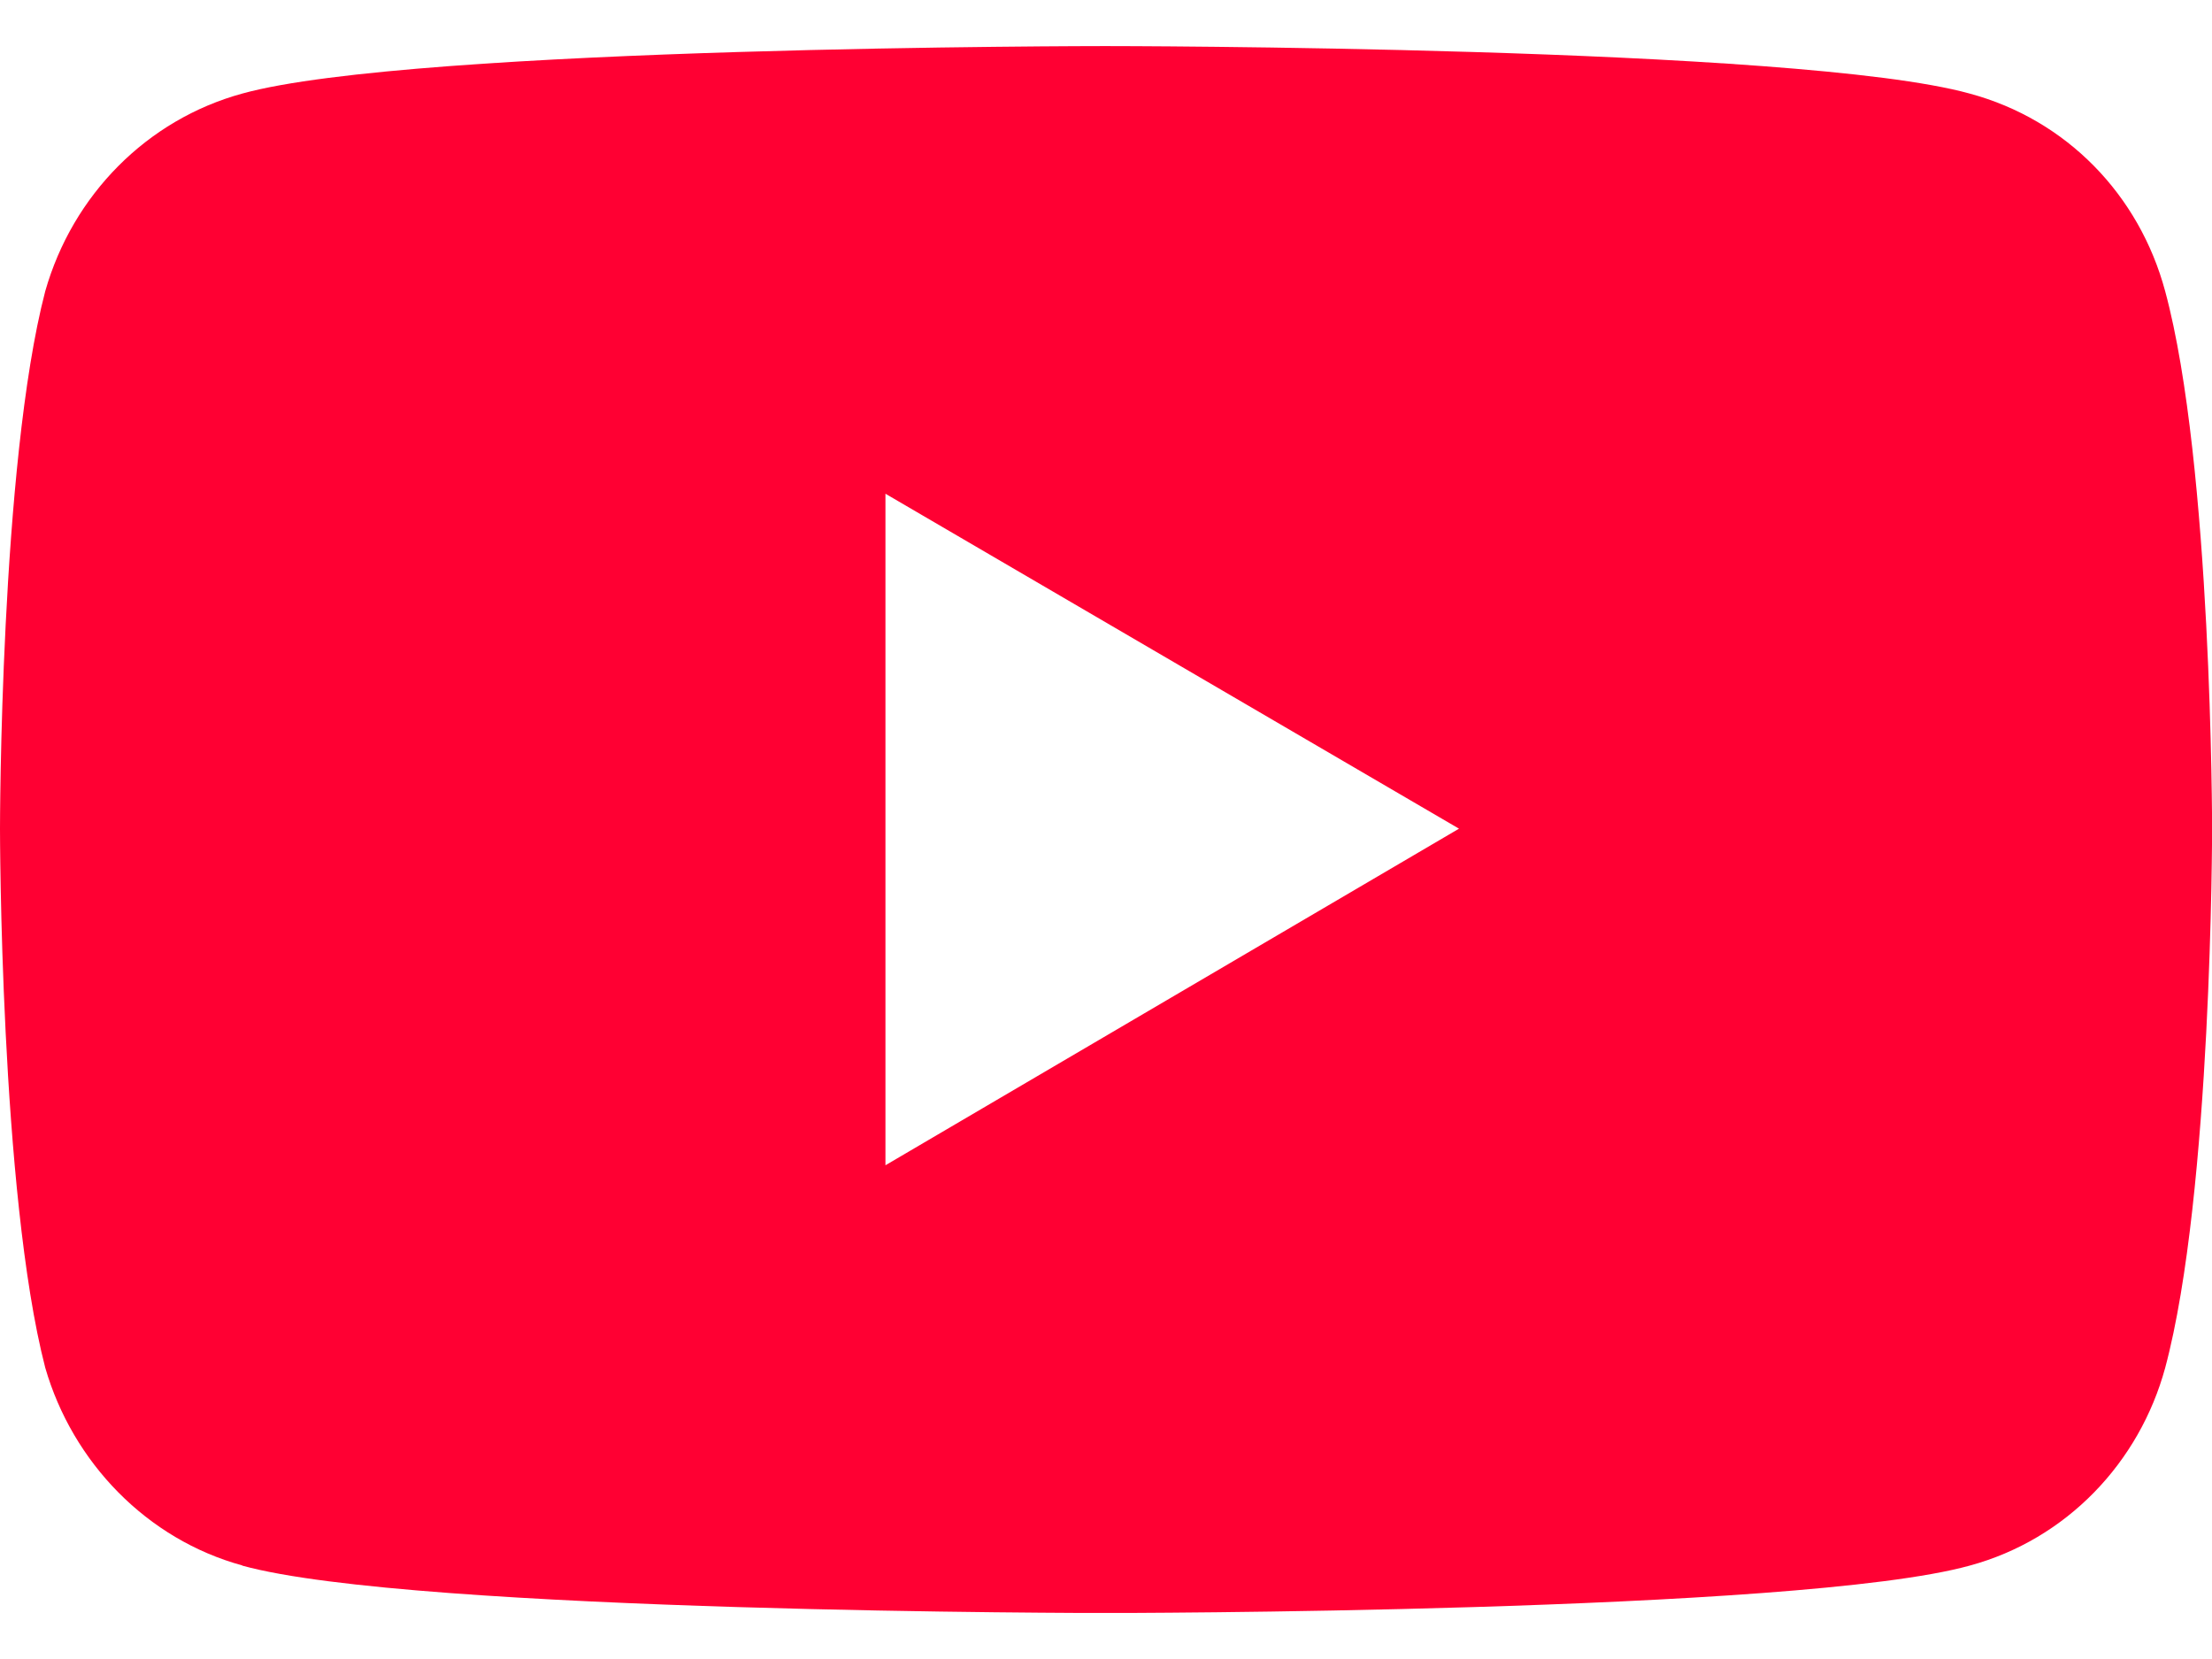 <svg width="24" height="18" viewBox="0 0 24 18" fill="none" xmlns="http://www.w3.org/2000/svg">
<g clip-path="url(#clip0_155_5088)">
<path d="M2.629 16.985C1.595 16.702 0.789 15.869 0.491 14.84C0 12.944 0 8.991 0 8.991C0 8.991 0 5.038 0.491 3.159C0.789 2.114 1.595 1.298 2.629 1.015C4.488 0.5 11.991 0.5 11.991 0.5C11.991 0.5 19.512 0.5 21.37 1.015C22.422 1.298 23.211 2.114 23.492 3.16C24.001 5.04 24.001 8.992 24.001 8.992C24.001 8.992 24.001 12.944 23.492 14.841C23.212 15.869 22.422 16.702 21.37 16.987C19.512 17.501 11.991 17.501 11.991 17.501C11.991 17.501 4.487 17.501 2.629 16.987V16.985ZM9.607 12.643L15.83 8.991L9.607 5.357V12.643Z" fill="#FF0033"/>
</g>
<defs>
<clipPath id="clip0_155_5088">
<rect width="24" height="17" fill="white" transform="translate(0 0.5)"/>
</clipPath>
</defs>
</svg>
